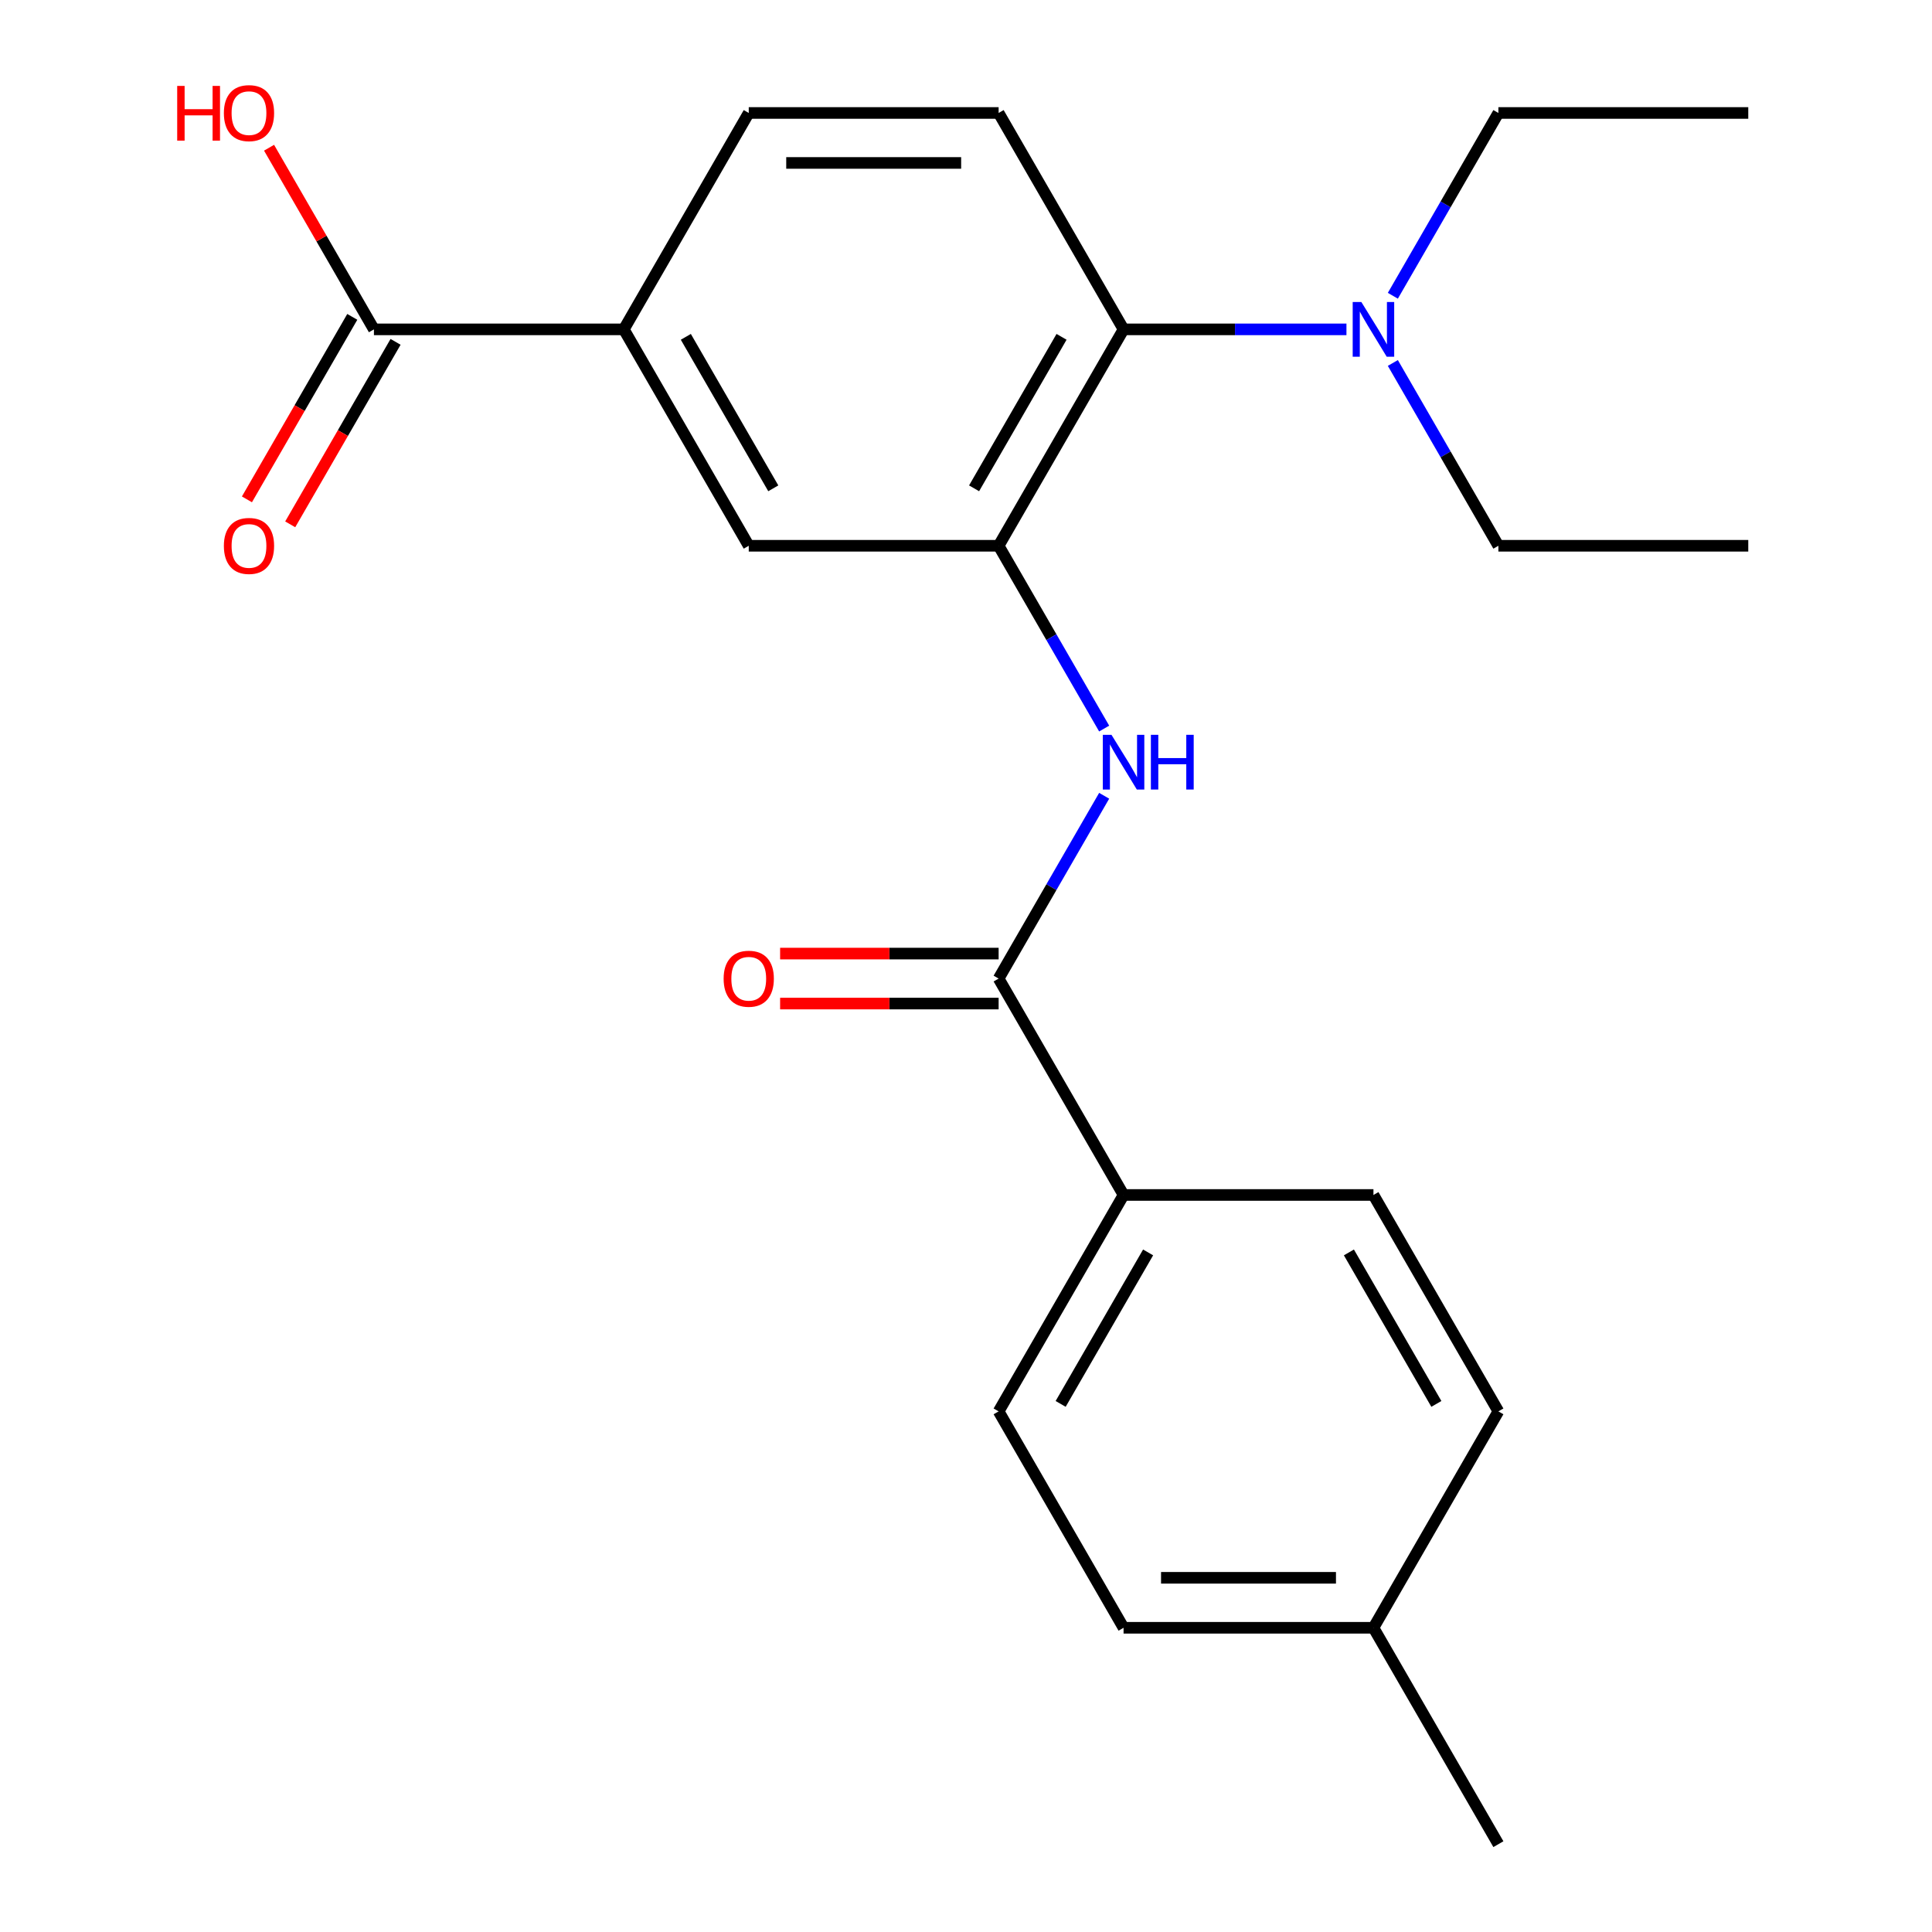 <?xml version='1.0' encoding='iso-8859-1'?>
<svg version='1.1' baseProfile='full'
              xmlns='http://www.w3.org/2000/svg'
                      xmlns:rdkit='http://www.rdkit.org/xml'
                      xmlns:xlink='http://www.w3.org/1999/xlink'
                  xml:space='preserve'
width='1000px' height='1000px' viewBox='0 0 1000 1000'>
<!-- END OF HEADER -->
<rect style='opacity:1.0;fill:#FFFFFF;stroke:none' width='1000' height='1000' x='0' y='0'> </rect>
<path class='bond-0' d='M 516.887,282.489 L 544.201,329.797' style='fill:none;fill-rule:evenodd;stroke:#000000;stroke-width:6px;stroke-linecap:butt;stroke-linejoin:miter;stroke-opacity:1' />
<path class='bond-0' d='M 544.201,329.797 L 571.514,377.105' style='fill:none;fill-rule:evenodd;stroke:#0000FF;stroke-width:6px;stroke-linecap:butt;stroke-linejoin:miter;stroke-opacity:1' />
<path class='bond-2' d='M 516.887,282.489 L 581.556,170.48' style='fill:none;fill-rule:evenodd;stroke:#000000;stroke-width:6px;stroke-linecap:butt;stroke-linejoin:miter;stroke-opacity:1' />
<path class='bond-2' d='M 504.186,252.754 L 549.454,174.347' style='fill:none;fill-rule:evenodd;stroke:#000000;stroke-width:6px;stroke-linecap:butt;stroke-linejoin:miter;stroke-opacity:1' />
<path class='bond-5' d='M 516.887,282.489 L 387.55,282.489' style='fill:none;fill-rule:evenodd;stroke:#000000;stroke-width:6px;stroke-linecap:butt;stroke-linejoin:miter;stroke-opacity:1' />
<path class='bond-1' d='M 571.514,411.892 L 544.201,459.2' style='fill:none;fill-rule:evenodd;stroke:#0000FF;stroke-width:6px;stroke-linecap:butt;stroke-linejoin:miter;stroke-opacity:1' />
<path class='bond-1' d='M 544.201,459.2 L 516.887,506.508' style='fill:none;fill-rule:evenodd;stroke:#000000;stroke-width:6px;stroke-linecap:butt;stroke-linejoin:miter;stroke-opacity:1' />
<path class='bond-7' d='M 516.887,506.508 L 581.556,618.517' style='fill:none;fill-rule:evenodd;stroke:#000000;stroke-width:6px;stroke-linecap:butt;stroke-linejoin:miter;stroke-opacity:1' />
<path class='bond-9' d='M 516.887,493.574 L 460.336,493.574' style='fill:none;fill-rule:evenodd;stroke:#000000;stroke-width:6px;stroke-linecap:butt;stroke-linejoin:miter;stroke-opacity:1' />
<path class='bond-9' d='M 460.336,493.574 L 403.784,493.574' style='fill:none;fill-rule:evenodd;stroke:#FF0000;stroke-width:6px;stroke-linecap:butt;stroke-linejoin:miter;stroke-opacity:1' />
<path class='bond-9' d='M 516.887,519.442 L 460.336,519.442' style='fill:none;fill-rule:evenodd;stroke:#000000;stroke-width:6px;stroke-linecap:butt;stroke-linejoin:miter;stroke-opacity:1' />
<path class='bond-9' d='M 460.336,519.442 L 403.784,519.442' style='fill:none;fill-rule:evenodd;stroke:#FF0000;stroke-width:6px;stroke-linecap:butt;stroke-linejoin:miter;stroke-opacity:1' />
<path class='bond-6' d='M 581.556,170.48 L 516.887,58.47' style='fill:none;fill-rule:evenodd;stroke:#000000;stroke-width:6px;stroke-linecap:butt;stroke-linejoin:miter;stroke-opacity:1' />
<path class='bond-8' d='M 581.556,170.48 L 639.238,170.48' style='fill:none;fill-rule:evenodd;stroke:#000000;stroke-width:6px;stroke-linecap:butt;stroke-linejoin:miter;stroke-opacity:1' />
<path class='bond-8' d='M 639.238,170.48 L 696.92,170.48' style='fill:none;fill-rule:evenodd;stroke:#0000FF;stroke-width:6px;stroke-linecap:butt;stroke-linejoin:miter;stroke-opacity:1' />
<path class='bond-3' d='M 193.544,170.48 L 322.881,170.48' style='fill:none;fill-rule:evenodd;stroke:#000000;stroke-width:6px;stroke-linecap:butt;stroke-linejoin:miter;stroke-opacity:1' />
<path class='bond-11' d='M 182.343,164.013 L 155.076,211.241' style='fill:none;fill-rule:evenodd;stroke:#000000;stroke-width:6px;stroke-linecap:butt;stroke-linejoin:miter;stroke-opacity:1' />
<path class='bond-11' d='M 155.076,211.241 L 127.809,258.469' style='fill:none;fill-rule:evenodd;stroke:#FF0000;stroke-width:6px;stroke-linecap:butt;stroke-linejoin:miter;stroke-opacity:1' />
<path class='bond-11' d='M 204.745,176.946 L 177.478,224.174' style='fill:none;fill-rule:evenodd;stroke:#000000;stroke-width:6px;stroke-linecap:butt;stroke-linejoin:miter;stroke-opacity:1' />
<path class='bond-11' d='M 177.478,224.174 L 150.211,271.402' style='fill:none;fill-rule:evenodd;stroke:#FF0000;stroke-width:6px;stroke-linecap:butt;stroke-linejoin:miter;stroke-opacity:1' />
<path class='bond-14' d='M 193.544,170.48 L 166.404,123.472' style='fill:none;fill-rule:evenodd;stroke:#000000;stroke-width:6px;stroke-linecap:butt;stroke-linejoin:miter;stroke-opacity:1' />
<path class='bond-14' d='M 166.404,123.472 L 139.264,76.463' style='fill:none;fill-rule:evenodd;stroke:#FF0000;stroke-width:6px;stroke-linecap:butt;stroke-linejoin:miter;stroke-opacity:1' />
<path class='bond-4' d='M 322.881,170.48 L 387.55,282.489' style='fill:none;fill-rule:evenodd;stroke:#000000;stroke-width:6px;stroke-linecap:butt;stroke-linejoin:miter;stroke-opacity:1' />
<path class='bond-4' d='M 354.984,174.347 L 400.252,252.754' style='fill:none;fill-rule:evenodd;stroke:#000000;stroke-width:6px;stroke-linecap:butt;stroke-linejoin:miter;stroke-opacity:1' />
<path class='bond-10' d='M 322.881,170.48 L 387.55,58.47' style='fill:none;fill-rule:evenodd;stroke:#000000;stroke-width:6px;stroke-linecap:butt;stroke-linejoin:miter;stroke-opacity:1' />
<path class='bond-23' d='M 516.887,58.47 L 387.55,58.47' style='fill:none;fill-rule:evenodd;stroke:#000000;stroke-width:6px;stroke-linecap:butt;stroke-linejoin:miter;stroke-opacity:1' />
<path class='bond-23' d='M 497.487,84.338 L 406.951,84.338' style='fill:none;fill-rule:evenodd;stroke:#000000;stroke-width:6px;stroke-linecap:butt;stroke-linejoin:miter;stroke-opacity:1' />
<path class='bond-12' d='M 581.556,618.517 L 516.887,730.527' style='fill:none;fill-rule:evenodd;stroke:#000000;stroke-width:6px;stroke-linecap:butt;stroke-linejoin:miter;stroke-opacity:1' />
<path class='bond-12' d='M 594.258,648.252 L 548.99,726.659' style='fill:none;fill-rule:evenodd;stroke:#000000;stroke-width:6px;stroke-linecap:butt;stroke-linejoin:miter;stroke-opacity:1' />
<path class='bond-13' d='M 581.556,618.517 L 710.893,618.517' style='fill:none;fill-rule:evenodd;stroke:#000000;stroke-width:6px;stroke-linecap:butt;stroke-linejoin:miter;stroke-opacity:1' />
<path class='bond-18' d='M 720.936,153.086 L 748.249,105.778' style='fill:none;fill-rule:evenodd;stroke:#0000FF;stroke-width:6px;stroke-linecap:butt;stroke-linejoin:miter;stroke-opacity:1' />
<path class='bond-18' d='M 748.249,105.778 L 775.562,58.47' style='fill:none;fill-rule:evenodd;stroke:#000000;stroke-width:6px;stroke-linecap:butt;stroke-linejoin:miter;stroke-opacity:1' />
<path class='bond-19' d='M 720.936,187.873 L 748.249,235.181' style='fill:none;fill-rule:evenodd;stroke:#0000FF;stroke-width:6px;stroke-linecap:butt;stroke-linejoin:miter;stroke-opacity:1' />
<path class='bond-19' d='M 748.249,235.181 L 775.562,282.489' style='fill:none;fill-rule:evenodd;stroke:#000000;stroke-width:6px;stroke-linecap:butt;stroke-linejoin:miter;stroke-opacity:1' />
<path class='bond-15' d='M 516.887,730.527 L 581.556,842.536' style='fill:none;fill-rule:evenodd;stroke:#000000;stroke-width:6px;stroke-linecap:butt;stroke-linejoin:miter;stroke-opacity:1' />
<path class='bond-16' d='M 710.893,618.517 L 775.562,730.527' style='fill:none;fill-rule:evenodd;stroke:#000000;stroke-width:6px;stroke-linecap:butt;stroke-linejoin:miter;stroke-opacity:1' />
<path class='bond-16' d='M 698.192,648.252 L 743.46,726.659' style='fill:none;fill-rule:evenodd;stroke:#000000;stroke-width:6px;stroke-linecap:butt;stroke-linejoin:miter;stroke-opacity:1' />
<path class='bond-24' d='M 581.556,842.536 L 710.893,842.536' style='fill:none;fill-rule:evenodd;stroke:#000000;stroke-width:6px;stroke-linecap:butt;stroke-linejoin:miter;stroke-opacity:1' />
<path class='bond-24' d='M 600.957,816.669 L 691.493,816.669' style='fill:none;fill-rule:evenodd;stroke:#000000;stroke-width:6px;stroke-linecap:butt;stroke-linejoin:miter;stroke-opacity:1' />
<path class='bond-17' d='M 775.562,730.527 L 710.893,842.536' style='fill:none;fill-rule:evenodd;stroke:#000000;stroke-width:6px;stroke-linecap:butt;stroke-linejoin:miter;stroke-opacity:1' />
<path class='bond-20' d='M 710.893,842.536 L 775.562,954.545' style='fill:none;fill-rule:evenodd;stroke:#000000;stroke-width:6px;stroke-linecap:butt;stroke-linejoin:miter;stroke-opacity:1' />
<path class='bond-21' d='M 775.562,58.47 L 904.9,58.47' style='fill:none;fill-rule:evenodd;stroke:#000000;stroke-width:6px;stroke-linecap:butt;stroke-linejoin:miter;stroke-opacity:1' />
<path class='bond-22' d='M 775.562,282.489 L 904.9,282.489' style='fill:none;fill-rule:evenodd;stroke:#000000;stroke-width:6px;stroke-linecap:butt;stroke-linejoin:miter;stroke-opacity:1' />
<path  class='atom-1' d='M 575.296 380.338
L 584.576 395.338
Q 585.496 396.818, 586.976 399.498
Q 588.456 402.178, 588.536 402.338
L 588.536 380.338
L 592.296 380.338
L 592.296 408.658
L 588.416 408.658
L 578.456 392.258
Q 577.296 390.338, 576.056 388.138
Q 574.856 385.938, 574.496 385.258
L 574.496 408.658
L 570.816 408.658
L 570.816 380.338
L 575.296 380.338
' fill='#0000FF'/>
<path  class='atom-1' d='M 595.696 380.338
L 599.536 380.338
L 599.536 392.378
L 614.016 392.378
L 614.016 380.338
L 617.856 380.338
L 617.856 408.658
L 614.016 408.658
L 614.016 395.578
L 599.536 395.578
L 599.536 408.658
L 595.696 408.658
L 595.696 380.338
' fill='#0000FF'/>
<path  class='atom-9' d='M 704.633 156.32
L 713.913 171.32
Q 714.833 172.8, 716.313 175.48
Q 717.793 178.16, 717.873 178.32
L 717.873 156.32
L 721.633 156.32
L 721.633 184.64
L 717.753 184.64
L 707.793 168.24
Q 706.633 166.32, 705.393 164.12
Q 704.193 161.92, 703.833 161.24
L 703.833 184.64
L 700.153 184.64
L 700.153 156.32
L 704.633 156.32
' fill='#0000FF'/>
<path  class='atom-10' d='M 374.55 506.588
Q 374.55 499.788, 377.91 495.988
Q 381.27 492.188, 387.55 492.188
Q 393.83 492.188, 397.19 495.988
Q 400.55 499.788, 400.55 506.588
Q 400.55 513.468, 397.15 517.388
Q 393.75 521.268, 387.55 521.268
Q 381.31 521.268, 377.91 517.388
Q 374.55 513.508, 374.55 506.588
M 387.55 518.068
Q 391.87 518.068, 394.19 515.188
Q 396.55 512.268, 396.55 506.588
Q 396.55 501.028, 394.19 498.228
Q 391.87 495.388, 387.55 495.388
Q 383.23 495.388, 380.87 498.188
Q 378.55 500.988, 378.55 506.588
Q 378.55 512.308, 380.87 515.188
Q 383.23 518.068, 387.55 518.068
' fill='#FF0000'/>
<path  class='atom-12' d='M 115.875 282.569
Q 115.875 275.769, 119.235 271.969
Q 122.595 268.169, 128.875 268.169
Q 135.155 268.169, 138.515 271.969
Q 141.875 275.769, 141.875 282.569
Q 141.875 289.449, 138.475 293.369
Q 135.075 297.249, 128.875 297.249
Q 122.635 297.249, 119.235 293.369
Q 115.875 289.489, 115.875 282.569
M 128.875 294.049
Q 133.195 294.049, 135.515 291.169
Q 137.875 288.249, 137.875 282.569
Q 137.875 277.009, 135.515 274.209
Q 133.195 271.369, 128.875 271.369
Q 124.555 271.369, 122.195 274.169
Q 119.875 276.969, 119.875 282.569
Q 119.875 288.289, 122.195 291.169
Q 124.555 294.049, 128.875 294.049
' fill='#FF0000'/>
<path  class='atom-15' d='M 91.716 44.47
L 95.555 44.47
L 95.555 56.51
L 110.035 56.51
L 110.035 44.47
L 113.875 44.47
L 113.875 72.79
L 110.035 72.79
L 110.035 59.71
L 95.555 59.71
L 95.555 72.79
L 91.716 72.79
L 91.716 44.47
' fill='#FF0000'/>
<path  class='atom-15' d='M 115.875 58.55
Q 115.875 51.75, 119.235 47.95
Q 122.595 44.15, 128.875 44.15
Q 135.155 44.15, 138.515 47.95
Q 141.875 51.75, 141.875 58.55
Q 141.875 65.43, 138.475 69.35
Q 135.075 73.23, 128.875 73.23
Q 122.635 73.23, 119.235 69.35
Q 115.875 65.47, 115.875 58.55
M 128.875 70.03
Q 133.195 70.03, 135.515 67.15
Q 137.875 64.23, 137.875 58.55
Q 137.875 52.99, 135.515 50.19
Q 133.195 47.35, 128.875 47.35
Q 124.555 47.35, 122.195 50.15
Q 119.875 52.95, 119.875 58.55
Q 119.875 64.27, 122.195 67.15
Q 124.555 70.03, 128.875 70.03
' fill='#FF0000'/>
</svg>

